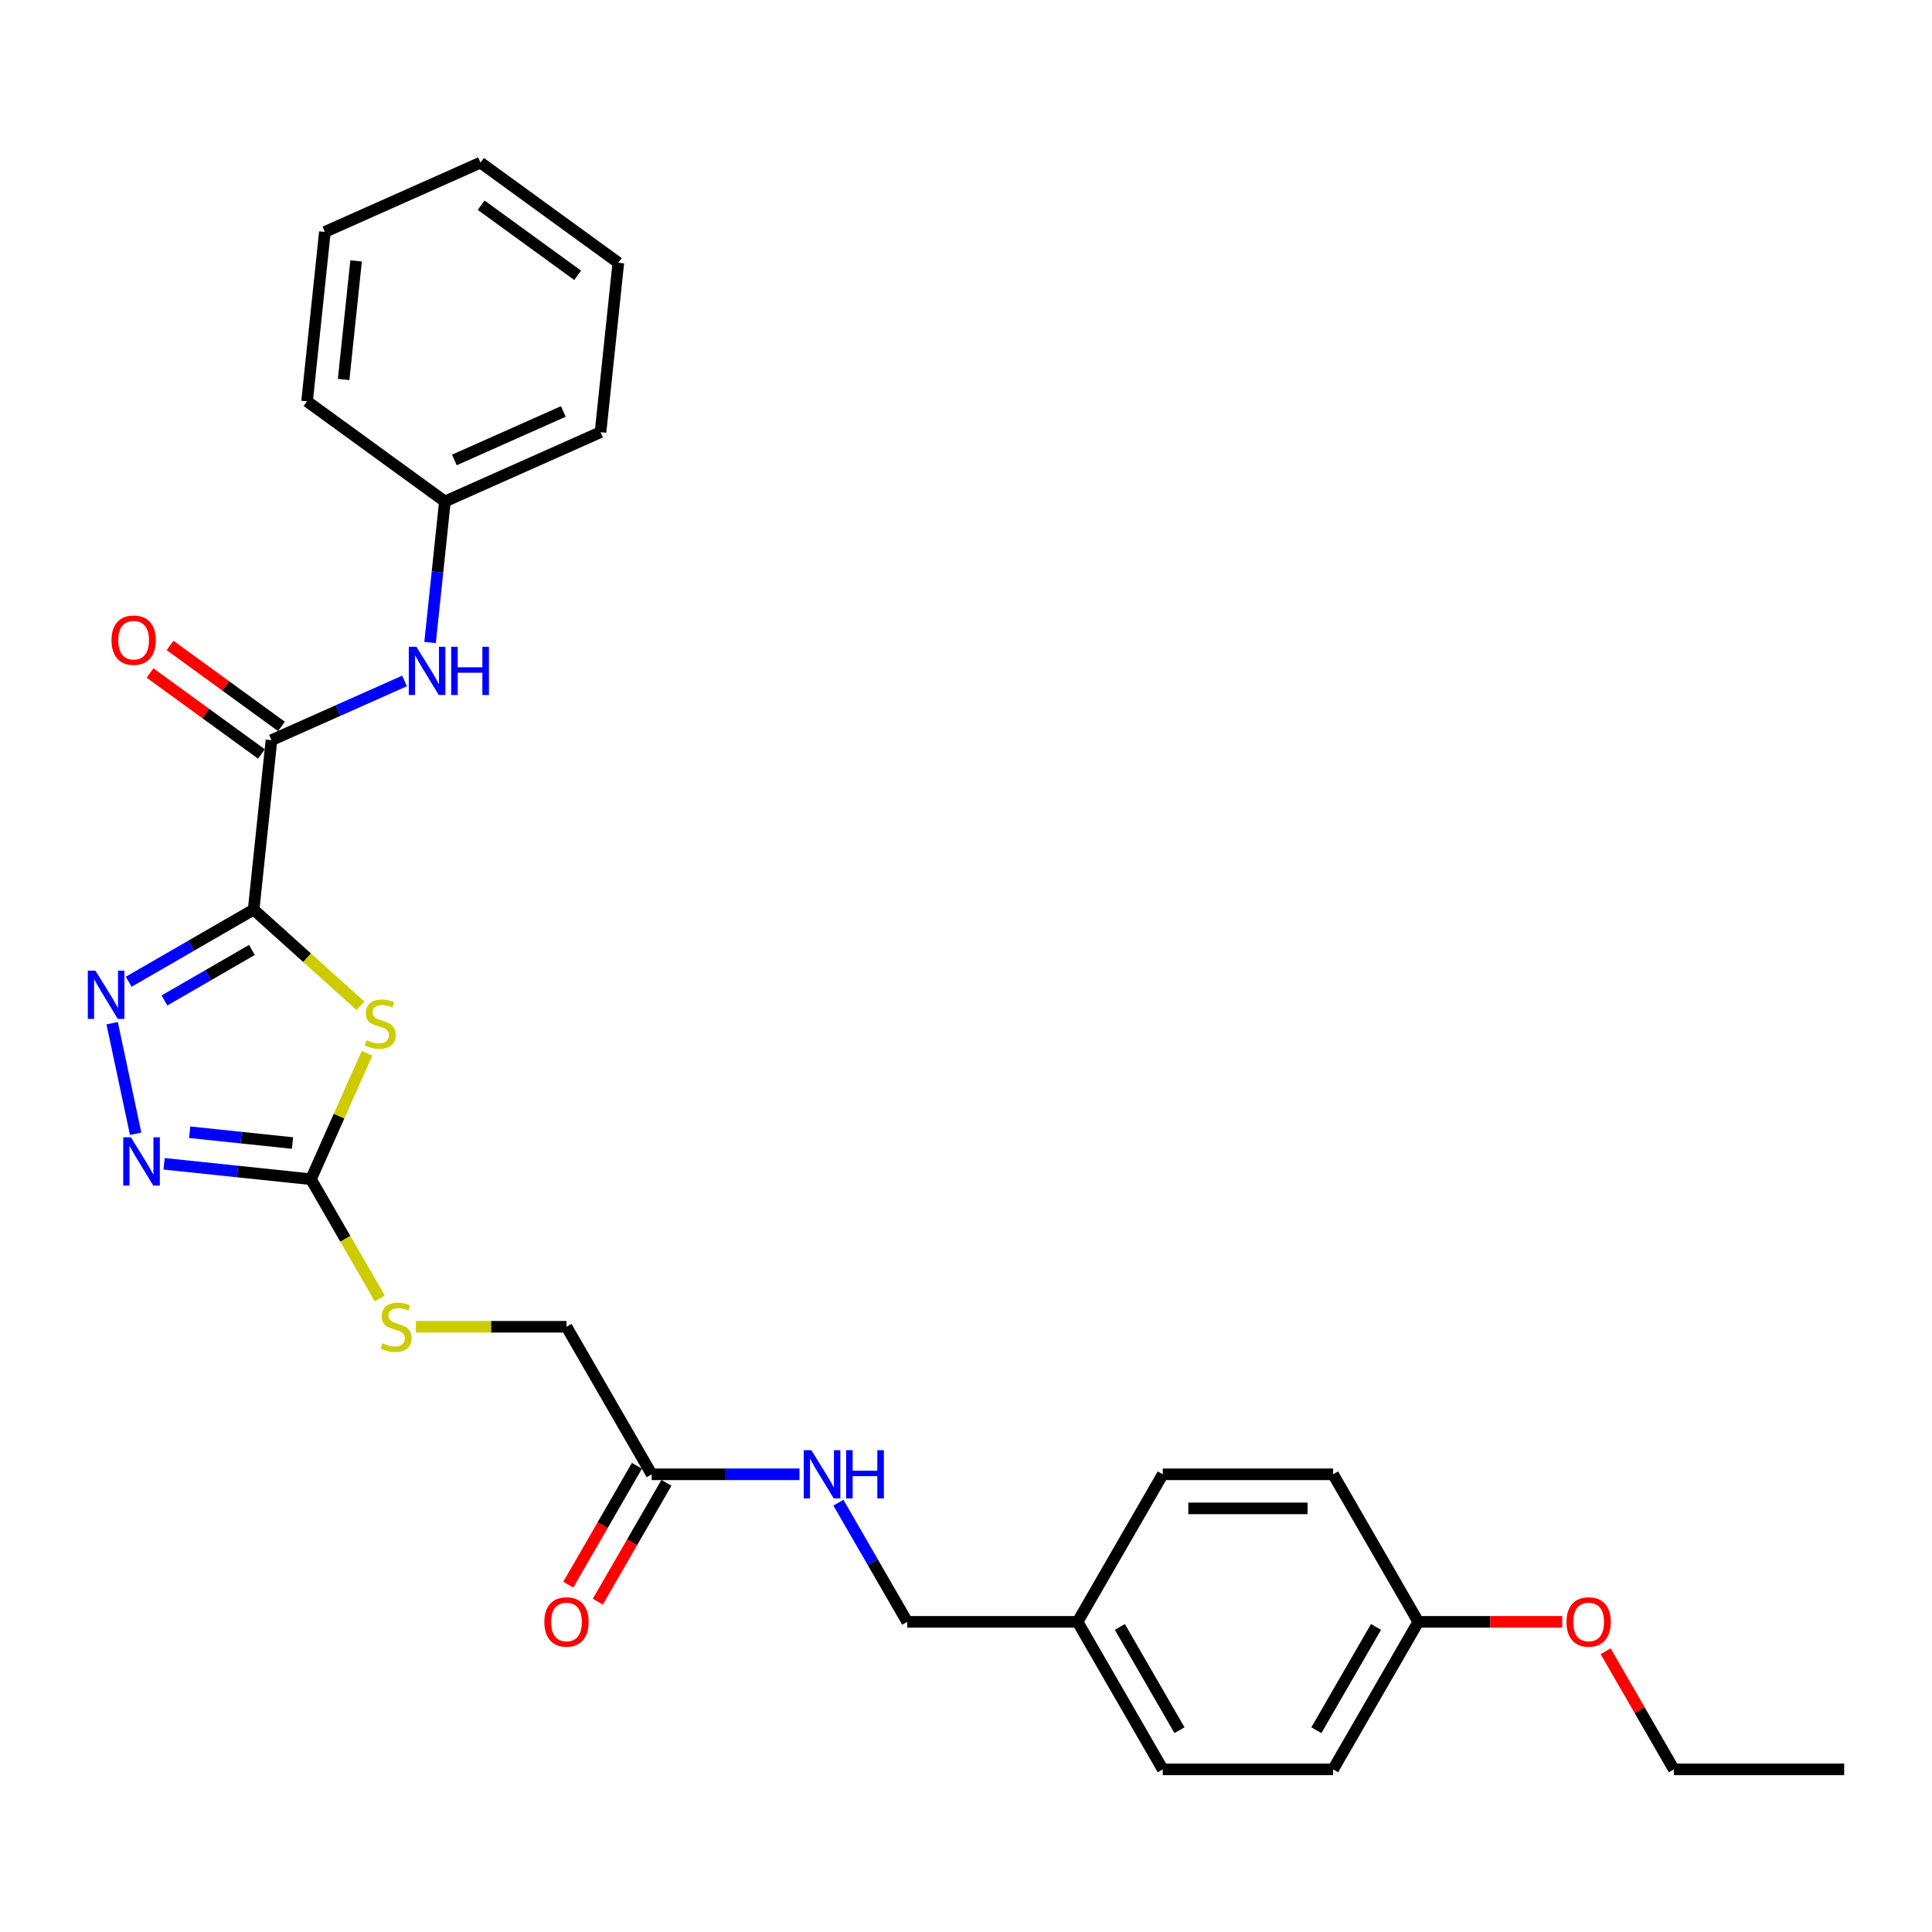 <?xml version='1.0' encoding='iso-8859-1'?>
<svg version='1.1' baseProfile='full'
              xmlns='http://www.w3.org/2000/svg'
                      xmlns:rdkit='http://www.rdkit.org/xml'
                      xmlns:xlink='http://www.w3.org/1999/xlink'
                  xml:space='preserve'
width='1000px' height='1000px' viewBox='0 0 1000 1000'>
<!-- END OF HEADER -->
<rect style='opacity:1.0;fill:#FFFFFF;stroke:none' width='1000' height='1000' x='0' y='0'> </rect>
<path class='bond-0' d='M 131.288,470.815 L 158.947,495.719' style='fill:none;fill-rule:evenodd;stroke:#000000;stroke-width:6px;stroke-linecap:butt;stroke-linejoin:miter;stroke-opacity:1' />
<path class='bond-0' d='M 158.947,495.719 L 186.606,520.623' style='fill:none;fill-rule:evenodd;stroke:#CCCC00;stroke-width:6px;stroke-linecap:butt;stroke-linejoin:miter;stroke-opacity:1' />
<path class='bond-1' d='M 131.288,470.815 L 98.944,489.49' style='fill:none;fill-rule:evenodd;stroke:#000000;stroke-width:6px;stroke-linecap:butt;stroke-linejoin:miter;stroke-opacity:1' />
<path class='bond-1' d='M 98.944,489.49 L 66.599,508.164' style='fill:none;fill-rule:evenodd;stroke:#0000FF;stroke-width:6px;stroke-linecap:butt;stroke-linejoin:miter;stroke-opacity:1' />
<path class='bond-1' d='M 130.403,491.69 L 107.762,504.762' style='fill:none;fill-rule:evenodd;stroke:#000000;stroke-width:6px;stroke-linecap:butt;stroke-linejoin:miter;stroke-opacity:1' />
<path class='bond-1' d='M 107.762,504.762 L 85.121,517.834' style='fill:none;fill-rule:evenodd;stroke:#0000FF;stroke-width:6px;stroke-linecap:butt;stroke-linejoin:miter;stroke-opacity:1' />
<path class='bond-4' d='M 131.288,470.815 L 140.505,383.121' style='fill:none;fill-rule:evenodd;stroke:#000000;stroke-width:6px;stroke-linecap:butt;stroke-linejoin:miter;stroke-opacity:1' />
<path class='bond-2' d='M 189.993,545.143 L 175.473,577.757' style='fill:none;fill-rule:evenodd;stroke:#CCCC00;stroke-width:6px;stroke-linecap:butt;stroke-linejoin:miter;stroke-opacity:1' />
<path class='bond-2' d='M 175.473,577.757 L 160.952,610.371' style='fill:none;fill-rule:evenodd;stroke:#000000;stroke-width:6px;stroke-linecap:butt;stroke-linejoin:miter;stroke-opacity:1' />
<path class='bond-3' d='M 58.047,529.594 L 70.215,586.839' style='fill:none;fill-rule:evenodd;stroke:#0000FF;stroke-width:6px;stroke-linecap:butt;stroke-linejoin:miter;stroke-opacity:1' />
<path class='bond-7' d='M 160.952,610.371 L 178.766,641.225' style='fill:none;fill-rule:evenodd;stroke:#000000;stroke-width:6px;stroke-linecap:butt;stroke-linejoin:miter;stroke-opacity:1' />
<path class='bond-7' d='M 178.766,641.225 L 196.579,672.08' style='fill:none;fill-rule:evenodd;stroke:#CCCC00;stroke-width:6px;stroke-linecap:butt;stroke-linejoin:miter;stroke-opacity:1' />
<path class='bond-28' d='M 160.952,610.371 L 122.942,606.376' style='fill:none;fill-rule:evenodd;stroke:#000000;stroke-width:6px;stroke-linecap:butt;stroke-linejoin:miter;stroke-opacity:1' />
<path class='bond-28' d='M 122.942,606.376 L 84.933,602.381' style='fill:none;fill-rule:evenodd;stroke:#0000FF;stroke-width:6px;stroke-linecap:butt;stroke-linejoin:miter;stroke-opacity:1' />
<path class='bond-28' d='M 151.392,591.634 L 124.786,588.837' style='fill:none;fill-rule:evenodd;stroke:#000000;stroke-width:6px;stroke-linecap:butt;stroke-linejoin:miter;stroke-opacity:1' />
<path class='bond-28' d='M 124.786,588.837 L 98.179,586.041' style='fill:none;fill-rule:evenodd;stroke:#0000FF;stroke-width:6px;stroke-linecap:butt;stroke-linejoin:miter;stroke-opacity:1' />
<path class='bond-5' d='M 140.505,383.121 L 174.945,367.788' style='fill:none;fill-rule:evenodd;stroke:#000000;stroke-width:6px;stroke-linecap:butt;stroke-linejoin:miter;stroke-opacity:1' />
<path class='bond-5' d='M 174.945,367.788 L 209.384,352.454' style='fill:none;fill-rule:evenodd;stroke:#0000FF;stroke-width:6px;stroke-linecap:butt;stroke-linejoin:miter;stroke-opacity:1' />
<path class='bond-8' d='M 145.688,375.988 L 116.854,355.038' style='fill:none;fill-rule:evenodd;stroke:#000000;stroke-width:6px;stroke-linecap:butt;stroke-linejoin:miter;stroke-opacity:1' />
<path class='bond-8' d='M 116.854,355.038 L 88.019,334.089' style='fill:none;fill-rule:evenodd;stroke:#FF0000;stroke-width:6px;stroke-linecap:butt;stroke-linejoin:miter;stroke-opacity:1' />
<path class='bond-8' d='M 135.322,390.255 L 106.488,369.305' style='fill:none;fill-rule:evenodd;stroke:#000000;stroke-width:6px;stroke-linecap:butt;stroke-linejoin:miter;stroke-opacity:1' />
<path class='bond-8' d='M 106.488,369.305 L 77.653,348.356' style='fill:none;fill-rule:evenodd;stroke:#FF0000;stroke-width:6px;stroke-linecap:butt;stroke-linejoin:miter;stroke-opacity:1' />
<path class='bond-12' d='M 222.603,332.566 L 226.44,296.064' style='fill:none;fill-rule:evenodd;stroke:#0000FF;stroke-width:6px;stroke-linecap:butt;stroke-linejoin:miter;stroke-opacity:1' />
<path class='bond-12' d='M 226.44,296.064 L 230.276,259.563' style='fill:none;fill-rule:evenodd;stroke:#000000;stroke-width:6px;stroke-linecap:butt;stroke-linejoin:miter;stroke-opacity:1' />
<path class='bond-6' d='M 337.306,763.098 L 293.217,686.735' style='fill:none;fill-rule:evenodd;stroke:#000000;stroke-width:6px;stroke-linecap:butt;stroke-linejoin:miter;stroke-opacity:1' />
<path class='bond-9' d='M 337.306,763.098 L 375.557,763.098' style='fill:none;fill-rule:evenodd;stroke:#000000;stroke-width:6px;stroke-linecap:butt;stroke-linejoin:miter;stroke-opacity:1' />
<path class='bond-9' d='M 375.557,763.098 L 413.808,763.098' style='fill:none;fill-rule:evenodd;stroke:#0000FF;stroke-width:6px;stroke-linecap:butt;stroke-linejoin:miter;stroke-opacity:1' />
<path class='bond-10' d='M 329.67,758.689 L 311.907,789.456' style='fill:none;fill-rule:evenodd;stroke:#000000;stroke-width:6px;stroke-linecap:butt;stroke-linejoin:miter;stroke-opacity:1' />
<path class='bond-10' d='M 311.907,789.456 L 294.144,820.222' style='fill:none;fill-rule:evenodd;stroke:#FF0000;stroke-width:6px;stroke-linecap:butt;stroke-linejoin:miter;stroke-opacity:1' />
<path class='bond-10' d='M 344.942,767.507 L 327.18,798.273' style='fill:none;fill-rule:evenodd;stroke:#000000;stroke-width:6px;stroke-linecap:butt;stroke-linejoin:miter;stroke-opacity:1' />
<path class='bond-10' d='M 327.18,798.273 L 309.417,829.039' style='fill:none;fill-rule:evenodd;stroke:#FF0000;stroke-width:6px;stroke-linecap:butt;stroke-linejoin:miter;stroke-opacity:1' />
<path class='bond-11' d='M 215.251,686.735 L 254.234,686.735' style='fill:none;fill-rule:evenodd;stroke:#CCCC00;stroke-width:6px;stroke-linecap:butt;stroke-linejoin:miter;stroke-opacity:1' />
<path class='bond-11' d='M 254.234,686.735 L 293.217,686.735' style='fill:none;fill-rule:evenodd;stroke:#000000;stroke-width:6px;stroke-linecap:butt;stroke-linejoin:miter;stroke-opacity:1' />
<path class='bond-13' d='M 433.964,777.789 L 451.768,808.625' style='fill:none;fill-rule:evenodd;stroke:#0000FF;stroke-width:6px;stroke-linecap:butt;stroke-linejoin:miter;stroke-opacity:1' />
<path class='bond-13' d='M 451.768,808.625 L 469.572,839.462' style='fill:none;fill-rule:evenodd;stroke:#000000;stroke-width:6px;stroke-linecap:butt;stroke-linejoin:miter;stroke-opacity:1' />
<path class='bond-22' d='M 230.276,259.563 L 310.83,223.698' style='fill:none;fill-rule:evenodd;stroke:#000000;stroke-width:6px;stroke-linecap:butt;stroke-linejoin:miter;stroke-opacity:1' />
<path class='bond-22' d='M 235.186,238.072 L 291.574,212.967' style='fill:none;fill-rule:evenodd;stroke:#000000;stroke-width:6px;stroke-linecap:butt;stroke-linejoin:miter;stroke-opacity:1' />
<path class='bond-23' d='M 230.276,259.563 L 158.939,207.733' style='fill:none;fill-rule:evenodd;stroke:#000000;stroke-width:6px;stroke-linecap:butt;stroke-linejoin:miter;stroke-opacity:1' />
<path class='bond-14' d='M 469.572,839.462 L 557.749,839.462' style='fill:none;fill-rule:evenodd;stroke:#000000;stroke-width:6px;stroke-linecap:butt;stroke-linejoin:miter;stroke-opacity:1' />
<path class='bond-16' d='M 557.749,839.462 L 601.837,763.098' style='fill:none;fill-rule:evenodd;stroke:#000000;stroke-width:6px;stroke-linecap:butt;stroke-linejoin:miter;stroke-opacity:1' />
<path class='bond-17' d='M 557.749,839.462 L 601.837,915.826' style='fill:none;fill-rule:evenodd;stroke:#000000;stroke-width:6px;stroke-linecap:butt;stroke-linejoin:miter;stroke-opacity:1' />
<path class='bond-17' d='M 579.635,842.099 L 610.497,895.553' style='fill:none;fill-rule:evenodd;stroke:#000000;stroke-width:6px;stroke-linecap:butt;stroke-linejoin:miter;stroke-opacity:1' />
<path class='bond-15' d='M 734.103,839.462 L 690.014,915.826' style='fill:none;fill-rule:evenodd;stroke:#000000;stroke-width:6px;stroke-linecap:butt;stroke-linejoin:miter;stroke-opacity:1' />
<path class='bond-15' d='M 712.217,842.099 L 681.355,895.553' style='fill:none;fill-rule:evenodd;stroke:#000000;stroke-width:6px;stroke-linecap:butt;stroke-linejoin:miter;stroke-opacity:1' />
<path class='bond-20' d='M 734.103,839.462 L 771.358,839.462' style='fill:none;fill-rule:evenodd;stroke:#000000;stroke-width:6px;stroke-linecap:butt;stroke-linejoin:miter;stroke-opacity:1' />
<path class='bond-20' d='M 771.358,839.462 L 808.612,839.462' style='fill:none;fill-rule:evenodd;stroke:#FF0000;stroke-width:6px;stroke-linecap:butt;stroke-linejoin:miter;stroke-opacity:1' />
<path class='bond-30' d='M 734.103,839.462 L 690.014,763.098' style='fill:none;fill-rule:evenodd;stroke:#000000;stroke-width:6px;stroke-linecap:butt;stroke-linejoin:miter;stroke-opacity:1' />
<path class='bond-18' d='M 601.837,763.098 L 690.014,763.098' style='fill:none;fill-rule:evenodd;stroke:#000000;stroke-width:6px;stroke-linecap:butt;stroke-linejoin:miter;stroke-opacity:1' />
<path class='bond-18' d='M 615.064,780.734 L 676.788,780.734' style='fill:none;fill-rule:evenodd;stroke:#000000;stroke-width:6px;stroke-linecap:butt;stroke-linejoin:miter;stroke-opacity:1' />
<path class='bond-19' d='M 601.837,915.826 L 690.014,915.826' style='fill:none;fill-rule:evenodd;stroke:#000000;stroke-width:6px;stroke-linecap:butt;stroke-linejoin:miter;stroke-opacity:1' />
<path class='bond-21' d='M 831.067,854.681 L 848.718,885.253' style='fill:none;fill-rule:evenodd;stroke:#FF0000;stroke-width:6px;stroke-linecap:butt;stroke-linejoin:miter;stroke-opacity:1' />
<path class='bond-21' d='M 848.718,885.253 L 866.368,915.826' style='fill:none;fill-rule:evenodd;stroke:#000000;stroke-width:6px;stroke-linecap:butt;stroke-linejoin:miter;stroke-opacity:1' />
<path class='bond-24' d='M 866.368,915.826 L 954.545,915.826' style='fill:none;fill-rule:evenodd;stroke:#000000;stroke-width:6px;stroke-linecap:butt;stroke-linejoin:miter;stroke-opacity:1' />
<path class='bond-25' d='M 310.83,223.698 L 320.047,136.004' style='fill:none;fill-rule:evenodd;stroke:#000000;stroke-width:6px;stroke-linecap:butt;stroke-linejoin:miter;stroke-opacity:1' />
<path class='bond-26' d='M 158.939,207.733 L 168.156,120.039' style='fill:none;fill-rule:evenodd;stroke:#000000;stroke-width:6px;stroke-linecap:butt;stroke-linejoin:miter;stroke-opacity:1' />
<path class='bond-26' d='M 177.861,196.423 L 184.313,135.037' style='fill:none;fill-rule:evenodd;stroke:#000000;stroke-width:6px;stroke-linecap:butt;stroke-linejoin:miter;stroke-opacity:1' />
<path class='bond-29' d='M 320.047,136.004 L 248.71,84.174' style='fill:none;fill-rule:evenodd;stroke:#000000;stroke-width:6px;stroke-linecap:butt;stroke-linejoin:miter;stroke-opacity:1' />
<path class='bond-29' d='M 298.981,142.497 L 249.045,106.216' style='fill:none;fill-rule:evenodd;stroke:#000000;stroke-width:6px;stroke-linecap:butt;stroke-linejoin:miter;stroke-opacity:1' />
<path class='bond-27' d='M 168.156,120.039 L 248.71,84.174' style='fill:none;fill-rule:evenodd;stroke:#000000;stroke-width:6px;stroke-linecap:butt;stroke-linejoin:miter;stroke-opacity:1' />
<path  class='atom-1' d='M 189.763 538.388
Q 190.045 538.494, 191.209 538.988
Q 192.373 539.482, 193.642 539.799
Q 194.947 540.081, 196.217 540.081
Q 198.58 540.081, 199.956 538.953
Q 201.331 537.789, 201.331 535.778
Q 201.331 534.403, 200.626 533.556
Q 199.956 532.71, 198.898 532.251
Q 197.84 531.793, 196.076 531.264
Q 193.854 530.593, 192.514 529.959
Q 191.209 529.324, 190.256 527.983
Q 189.339 526.643, 189.339 524.386
Q 189.339 521.247, 191.456 519.307
Q 193.607 517.367, 197.84 517.367
Q 200.732 517.367, 204.012 518.742
L 203.201 521.458
Q 200.203 520.224, 197.945 520.224
Q 195.512 520.224, 194.171 521.247
Q 192.831 522.234, 192.866 523.962
Q 192.866 525.303, 193.536 526.114
Q 194.242 526.925, 195.229 527.384
Q 196.252 527.842, 197.945 528.371
Q 200.203 529.077, 201.543 529.782
Q 202.883 530.488, 203.836 531.934
Q 204.823 533.345, 204.823 535.778
Q 204.823 539.235, 202.495 541.104
Q 200.203 542.938, 196.358 542.938
Q 194.136 542.938, 192.443 542.444
Q 190.785 541.986, 188.81 541.175
L 189.763 538.388
' fill='#CCCC00'/>
<path  class='atom-2' d='M 49.405 502.418
L 57.588 515.645
Q 58.399 516.95, 59.704 519.313
Q 61.009 521.676, 61.08 521.817
L 61.08 502.418
L 64.395 502.418
L 64.395 527.39
L 60.974 527.39
L 52.191 512.929
Q 51.168 511.236, 50.075 509.296
Q 49.017 507.356, 48.7 506.756
L 48.7 527.39
L 45.455 527.39
L 45.455 502.418
L 49.405 502.418
' fill='#0000FF'/>
<path  class='atom-4' d='M 67.738 588.668
L 75.921 601.895
Q 76.732 603.2, 78.037 605.563
Q 79.342 607.926, 79.413 608.067
L 79.413 588.668
L 82.728 588.668
L 82.728 613.64
L 79.307 613.64
L 70.524 599.179
Q 69.501 597.486, 68.408 595.546
Q 67.35 593.606, 67.032 593.007
L 67.032 613.64
L 63.788 613.64
L 63.788 588.668
L 67.738 588.668
' fill='#0000FF'/>
<path  class='atom-6' d='M 215.539 334.771
L 223.722 347.997
Q 224.533 349.302, 225.838 351.665
Q 227.143 354.029, 227.214 354.17
L 227.214 334.771
L 230.529 334.771
L 230.529 359.742
L 227.108 359.742
L 218.326 345.281
Q 217.303 343.588, 216.209 341.649
Q 215.151 339.709, 214.834 339.109
L 214.834 359.742
L 211.589 359.742
L 211.589 334.771
L 215.539 334.771
' fill='#0000FF'/>
<path  class='atom-6' d='M 233.527 334.771
L 236.913 334.771
L 236.913 345.387
L 249.681 345.387
L 249.681 334.771
L 253.067 334.771
L 253.067 359.742
L 249.681 359.742
L 249.681 348.209
L 236.913 348.209
L 236.913 359.742
L 233.527 359.742
L 233.527 334.771
' fill='#0000FF'/>
<path  class='atom-8' d='M 197.986 695.306
Q 198.268 695.411, 199.432 695.905
Q 200.596 696.399, 201.866 696.716
Q 203.171 696.999, 204.441 696.999
Q 206.804 696.999, 208.179 695.87
Q 209.555 694.706, 209.555 692.696
Q 209.555 691.32, 208.85 690.473
Q 208.179 689.627, 207.121 689.168
Q 206.063 688.71, 204.3 688.181
Q 202.078 687.511, 200.737 686.876
Q 199.432 686.241, 198.48 684.901
Q 197.563 683.56, 197.563 681.303
Q 197.563 678.164, 199.679 676.224
Q 201.831 674.284, 206.063 674.284
Q 208.955 674.284, 212.236 675.66
L 211.424 678.376
Q 208.426 677.141, 206.169 677.141
Q 203.735 677.141, 202.395 678.164
Q 201.055 679.152, 201.09 680.88
Q 201.09 682.22, 201.76 683.031
Q 202.466 683.843, 203.453 684.301
Q 204.476 684.76, 206.169 685.289
Q 208.426 685.994, 209.767 686.699
Q 211.107 687.405, 212.059 688.851
Q 213.047 690.262, 213.047 692.696
Q 213.047 696.152, 210.719 698.021
Q 208.426 699.856, 204.582 699.856
Q 202.36 699.856, 200.667 699.362
Q 199.009 698.903, 197.034 698.092
L 197.986 695.306
' fill='#CCCC00'/>
<path  class='atom-9' d='M 57.706 331.363
Q 57.706 325.367, 60.668 322.016
Q 63.631 318.665, 69.169 318.665
Q 74.706 318.665, 77.669 322.016
Q 80.632 325.367, 80.632 331.363
Q 80.632 337.429, 77.634 340.886
Q 74.636 344.307, 69.169 344.307
Q 63.666 344.307, 60.668 340.886
Q 57.706 337.465, 57.706 331.363
M 69.169 341.486
Q 72.978 341.486, 75.024 338.946
Q 77.105 336.371, 77.105 331.363
Q 77.105 326.46, 75.024 323.991
Q 72.978 321.487, 69.169 321.487
Q 65.359 321.487, 63.278 323.956
Q 61.233 326.425, 61.233 331.363
Q 61.233 336.407, 63.278 338.946
Q 65.359 341.486, 69.169 341.486
' fill='#FF0000'/>
<path  class='atom-10' d='M 419.963 750.612
L 428.146 763.839
Q 428.957 765.144, 430.262 767.507
Q 431.567 769.87, 431.638 770.011
L 431.638 750.612
L 434.953 750.612
L 434.953 775.584
L 431.532 775.584
L 422.75 761.123
Q 421.727 759.43, 420.633 757.49
Q 419.575 755.55, 419.258 754.951
L 419.258 775.584
L 416.013 775.584
L 416.013 750.612
L 419.963 750.612
' fill='#0000FF'/>
<path  class='atom-10' d='M 437.951 750.612
L 441.337 750.612
L 441.337 761.229
L 454.105 761.229
L 454.105 750.612
L 457.491 750.612
L 457.491 775.584
L 454.105 775.584
L 454.105 764.051
L 441.337 764.051
L 441.337 775.584
L 437.951 775.584
L 437.951 750.612
' fill='#0000FF'/>
<path  class='atom-11' d='M 281.754 839.532
Q 281.754 833.536, 284.717 830.186
Q 287.68 826.835, 293.217 826.835
Q 298.755 826.835, 301.718 830.186
Q 304.68 833.536, 304.68 839.532
Q 304.68 845.599, 301.682 849.056
Q 298.684 852.477, 293.217 852.477
Q 287.715 852.477, 284.717 849.056
Q 281.754 845.634, 281.754 839.532
M 293.217 849.655
Q 297.027 849.655, 299.072 847.116
Q 301.153 844.541, 301.153 839.532
Q 301.153 834.63, 299.072 832.161
Q 297.027 829.657, 293.217 829.657
Q 289.408 829.657, 287.327 832.126
Q 285.281 834.595, 285.281 839.532
Q 285.281 844.576, 287.327 847.116
Q 289.408 849.655, 293.217 849.655
' fill='#FF0000'/>
<path  class='atom-21' d='M 810.817 839.532
Q 810.817 833.536, 813.78 830.186
Q 816.742 826.835, 822.28 826.835
Q 827.817 826.835, 830.78 830.186
Q 833.743 833.536, 833.743 839.532
Q 833.743 845.599, 830.745 849.056
Q 827.747 852.477, 822.28 852.477
Q 816.778 852.477, 813.78 849.056
Q 810.817 845.634, 810.817 839.532
M 822.28 849.655
Q 826.089 849.655, 828.135 847.116
Q 830.216 844.541, 830.216 839.532
Q 830.216 834.63, 828.135 832.161
Q 826.089 829.657, 822.28 829.657
Q 818.471 829.657, 816.39 832.126
Q 814.344 834.595, 814.344 839.532
Q 814.344 844.576, 816.39 847.116
Q 818.471 849.655, 822.28 849.655
' fill='#FF0000'/>
</svg>
